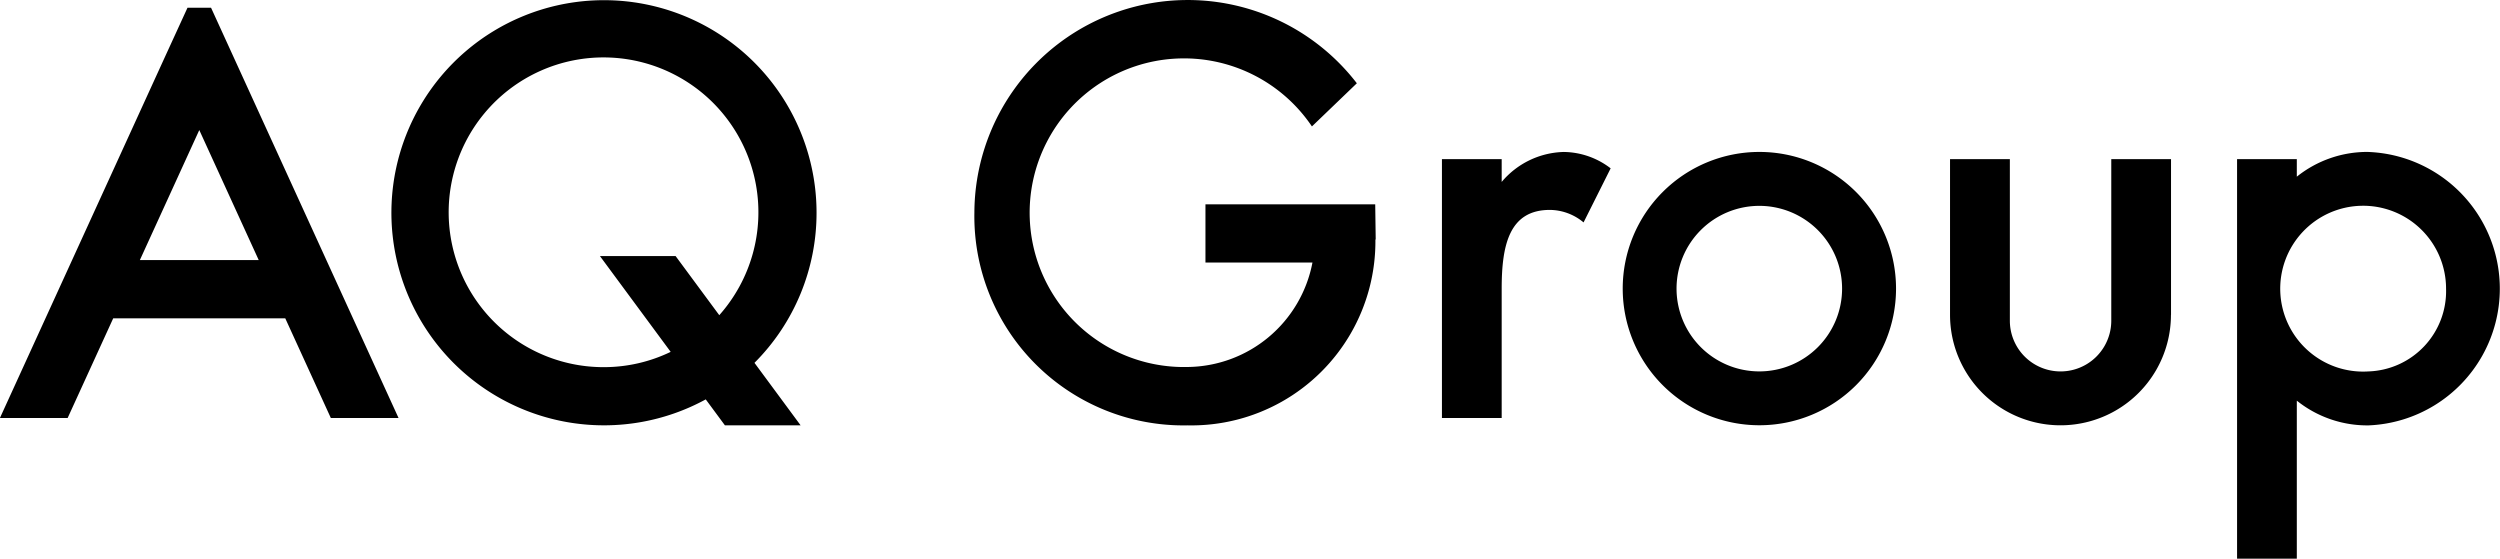 <svg xmlns="http://www.w3.org/2000/svg" width="203.062" height="45.375" viewBox="0 0 203.062 45.375">
  <defs>
    <style>
      .cls-1 {
        fill: #000;
        fill-rule: evenodd;
      }
    </style>
  </defs>
  <path id="シェイプ_1" data-name="シェイプ 1" class="cls-1" d="M289.2,642.375L287.4,646.3l-13.436,29.4h5.5l3.7-8.093h13.976l3.7,8.093h5.5l-15.229-33.322H289.2Zm-3.871,20.5,4.827-10.562,4.828,10.562h-9.655Zm54.964-3.853a17.266,17.266,0,1,0-9,15.168l1.558,2.109H339l-3.749-5.077a17.227,17.227,0,0,0,5.042-12.2m-17.264,12.55a12.579,12.579,0,1,1,9.363-4.221l-3.546-4.8H322.7l5.744,7.779a12.47,12.47,0,0,1-5.415,1.242m93.845-17.481a11.1,11.1,0,1,0,11.1,11.1,11.1,11.1,0,0,0-11.1-11.1m0,17.826a6.723,6.723,0,1,1,6.718-6.723,6.721,6.721,0,0,1-6.718,6.723m49.476-17.826a9.15,9.15,0,0,0-5.823,2.01v-1.427h-4.853v32.457h4.853V674.293a9.149,9.149,0,0,0,5.823,2.009,11.113,11.113,0,0,0,0-22.208m0,17.825a6.735,6.735,0,1,1,6.3-6.721,6.525,6.525,0,0,1-6.3,6.721m-65.384-17.825a6.8,6.8,0,0,0-5.023,2.433v-1.849h-4.853V675.7h4.853V665.2c0-3.534.608-6.4,3.914-6.4a4.323,4.323,0,0,1,2.737,1.016l2.2-4.392a6.352,6.352,0,0,0-3.824-1.331m-15.26,7.1-0.039-2.844H371.882v4.724h8.691a10.434,10.434,0,0,1-10.138,8.486,12.535,12.535,0,1,1,10.095-19.54l3.648-3.505a17.33,17.33,0,0,0-31.065,10.512A16.986,16.986,0,0,0,370.435,676.3a14.945,14.945,0,0,0,15.251-15.089Zm64.6,6.132V654.677h-4.853V667.8a4.119,4.119,0,1,1-8.238,0V654.677H432.36v12.646a8.972,8.972,0,1,0,17.944,0" transform="translate(-273.969 -641.75)"/>
</svg>
